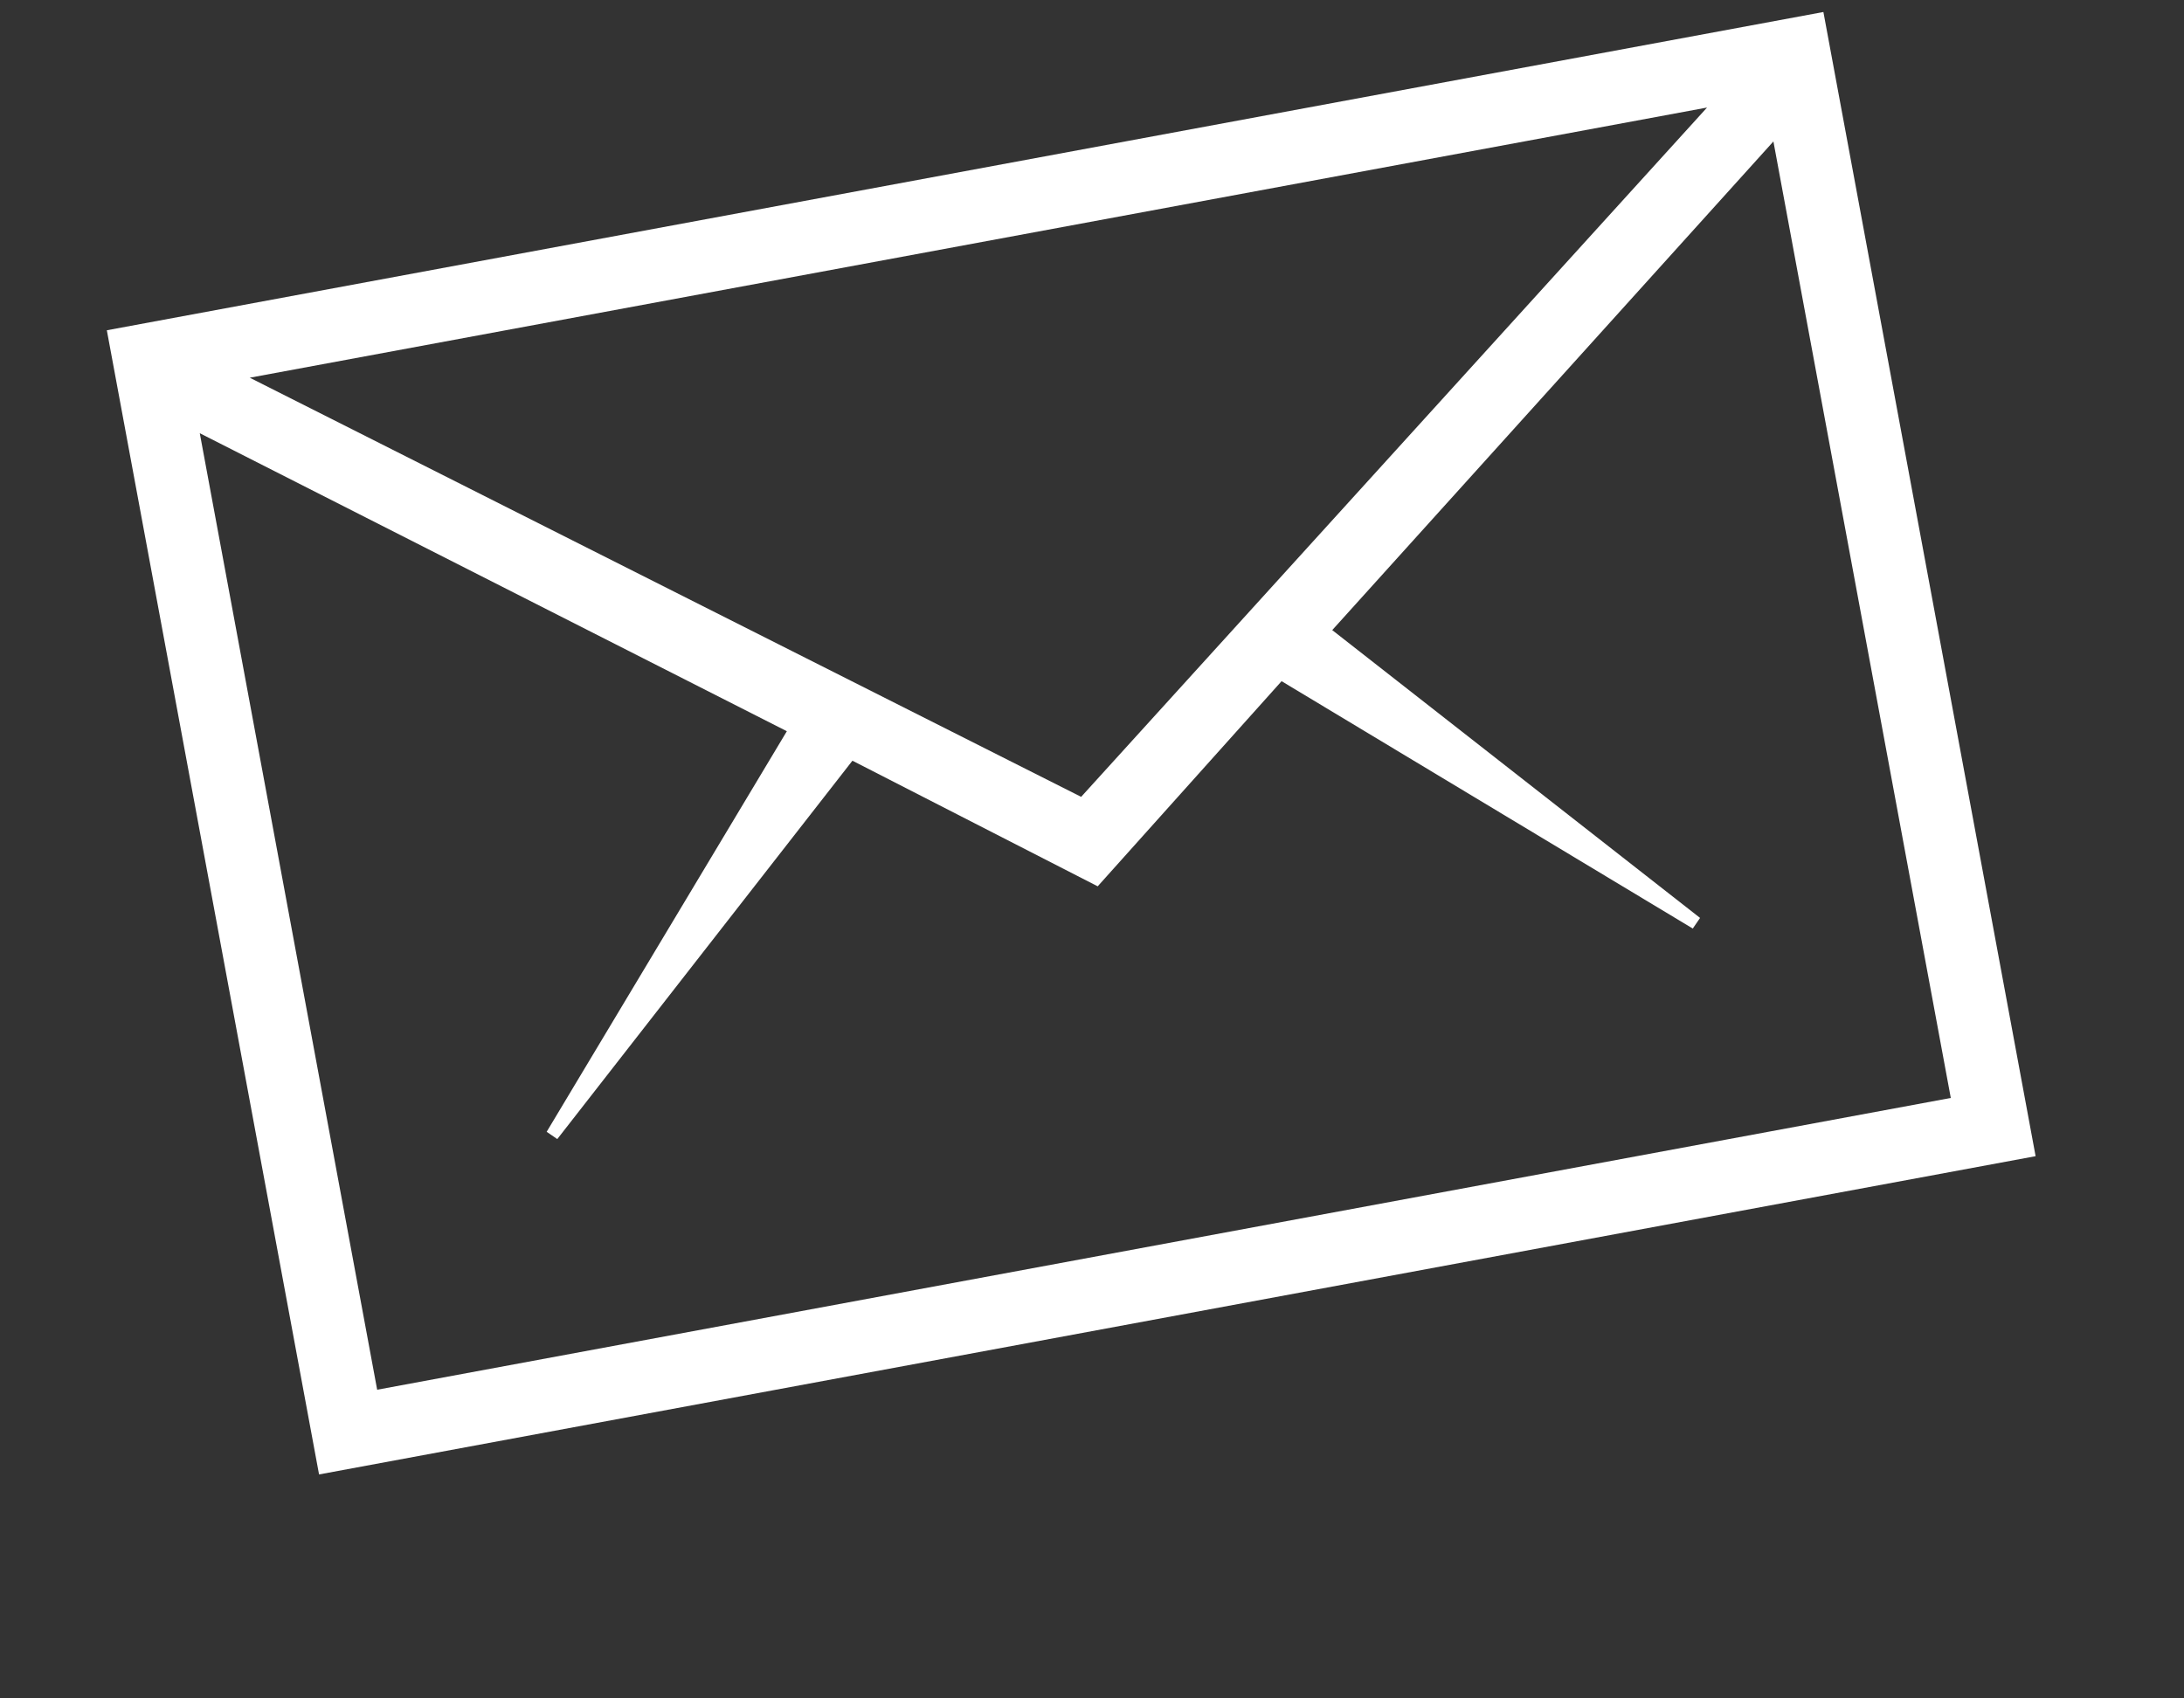 <?xml version="1.0" encoding="UTF-8" standalone="no"?><!DOCTYPE svg PUBLIC "-//W3C//DTD SVG 1.1//EN" "http://www.w3.org/Graphics/SVG/1.1/DTD/svg11.dtd"><svg width="100%" height="100%" viewBox="0 0 36 28" version="1.1" xmlns="http://www.w3.org/2000/svg" xmlns:xlink="http://www.w3.org/1999/xlink" xml:space="preserve" style="fill-rule:evenodd;clip-rule:evenodd;stroke-linejoin:round;stroke-miterlimit:1.414;"><rect x="0" y="0" width="36" height="28" fill="#333333" stroke="none"/><rect id="ArtBoard1" x="-1761" y="-39" width="1920" height="5222" style="fill:none;"/><path id="ion.-ios.-email.-outline" d="M1.761,5.445l28.295,-5.247l3.498,18.863l-28.295,5.247l-3.498,-18.863Zm16.06,7.692l10.317,-11.364l-24.021,4.454l13.704,6.91Zm-11.602,9.774l25.937,-4.81l-2.924,-15.769l-7.272,8.056l6.063,4.745l-0.12,0.175l-6.778,-4.078l-3.031,3.382l-4.043,-2.071l-4.865,6.238l-0.175,-0.12l3.959,-6.604l-9.677,-4.913l2.924,15.769l0.002,0Z" style="fill:#fff;fill-rule:nonzero;"/></svg>